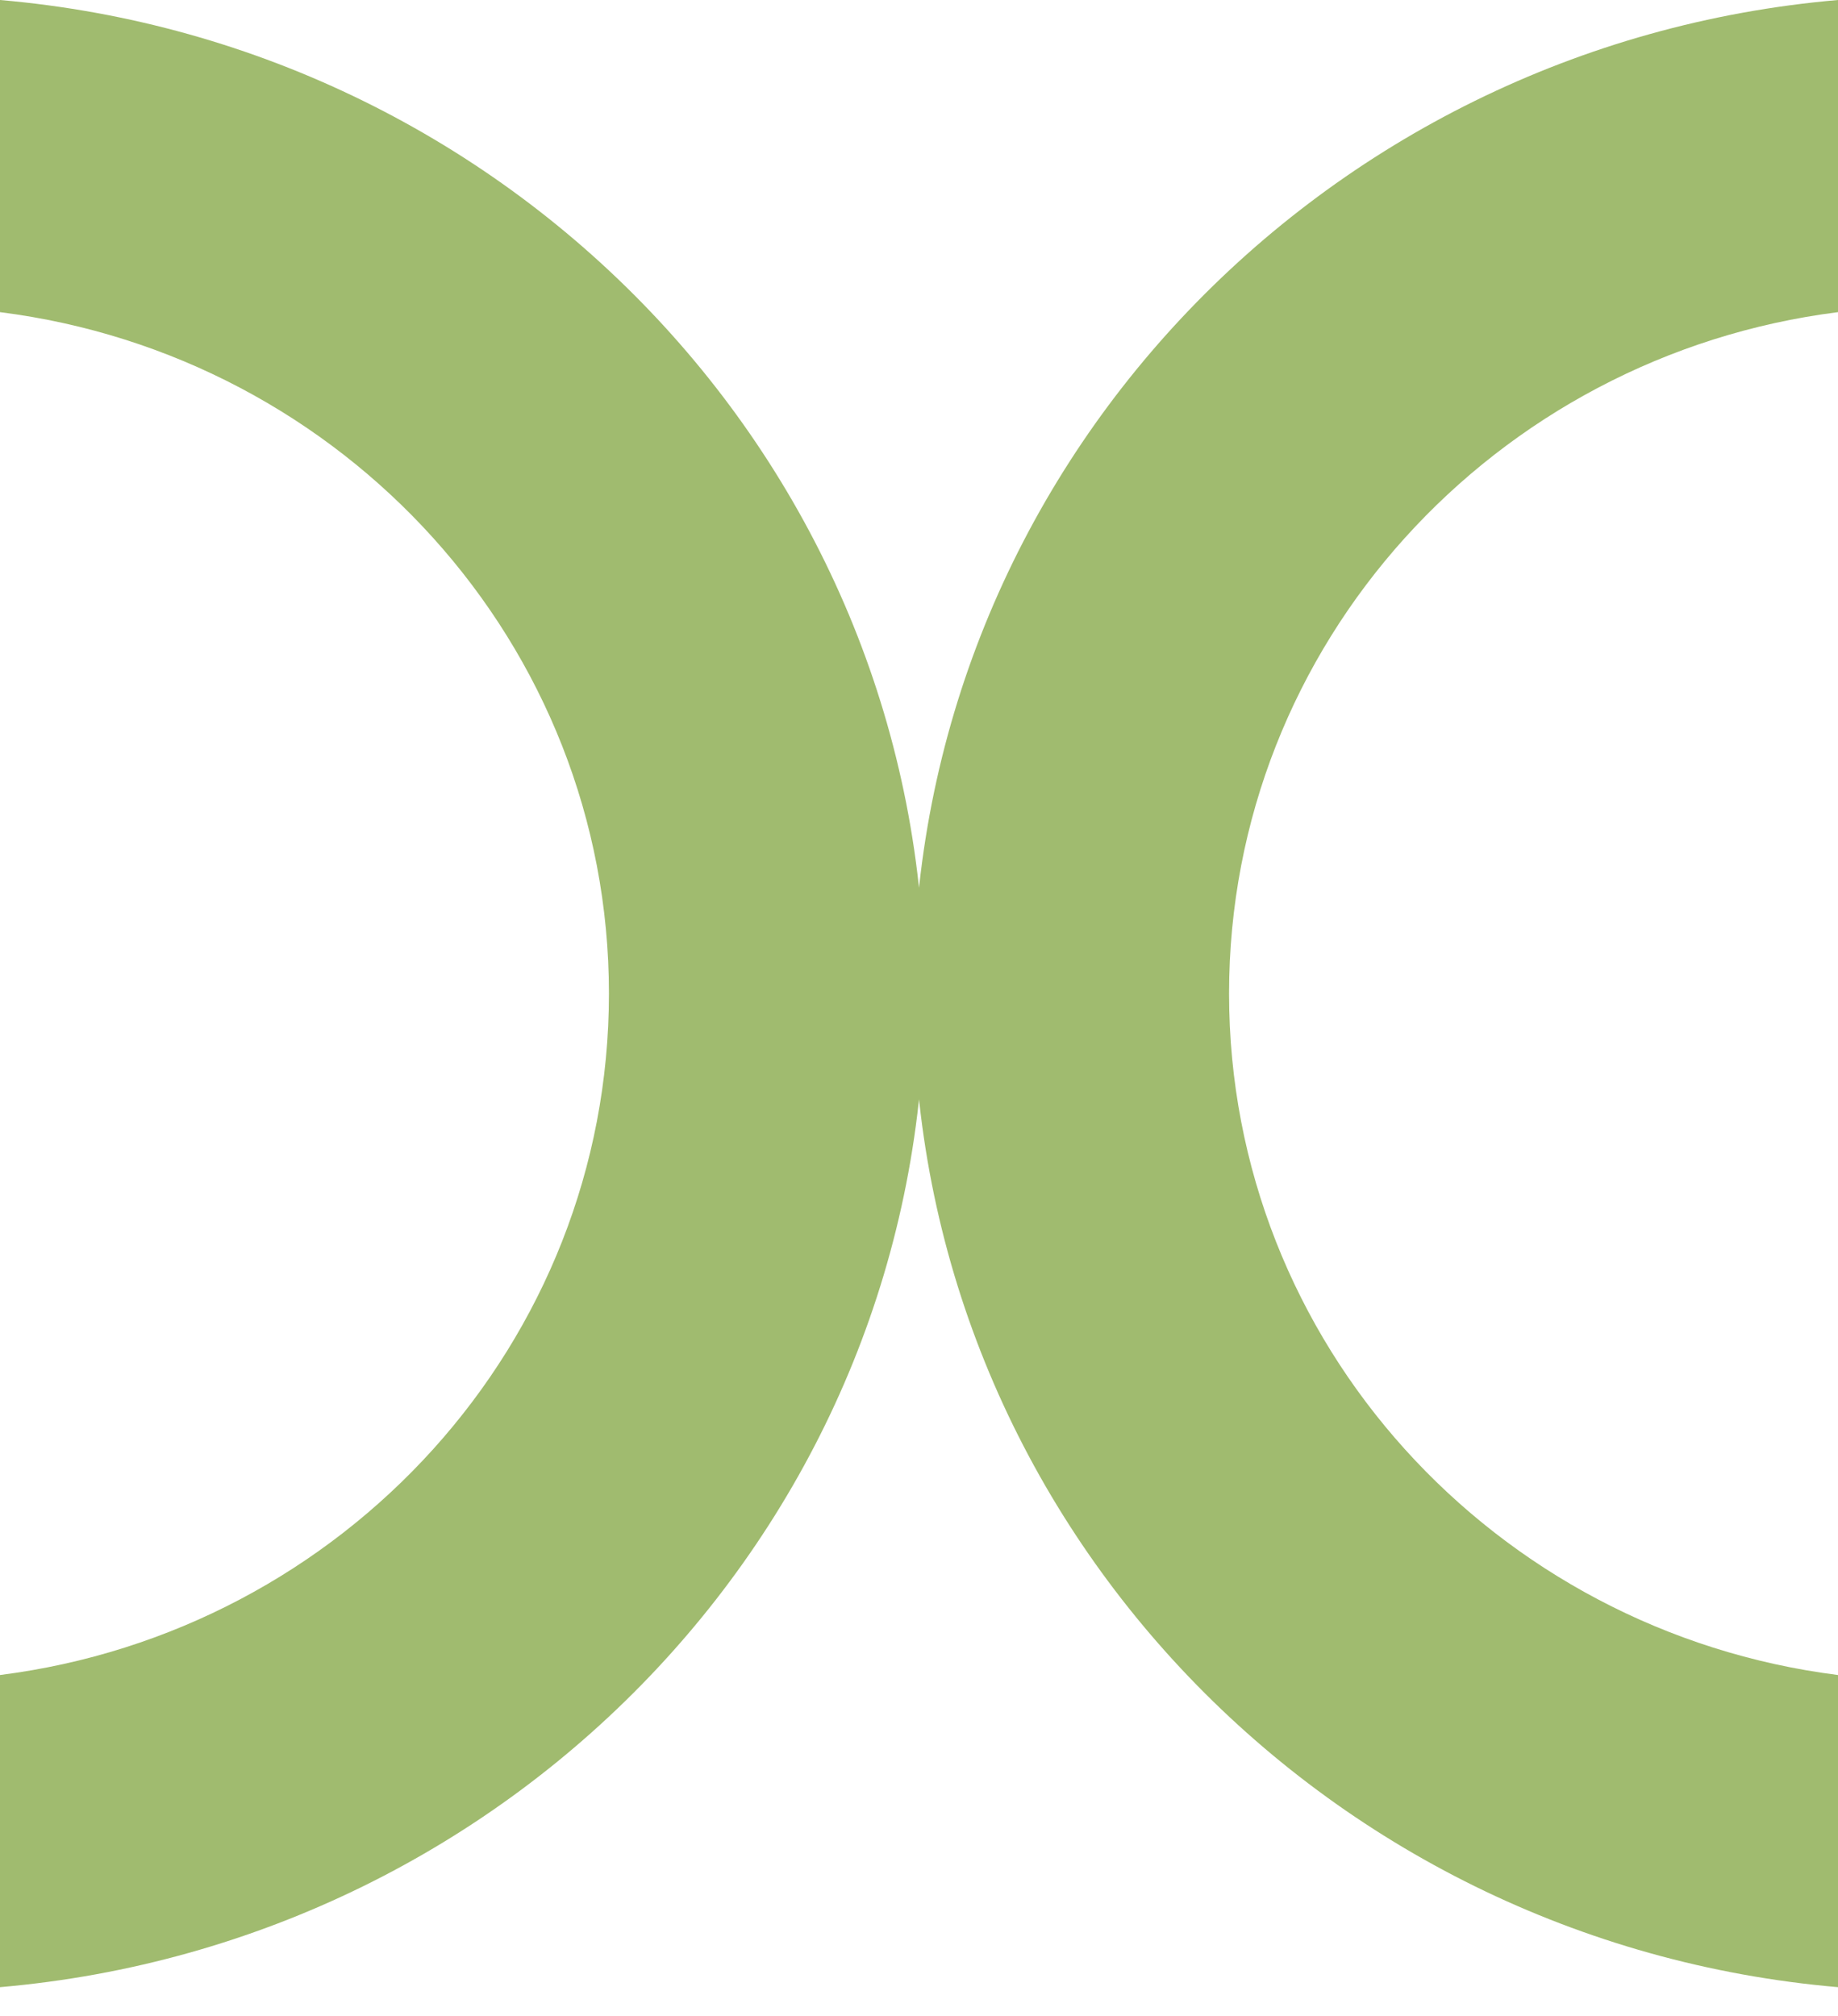 <svg width="62" height="68" viewBox="0 0 62 68" fill="none" xmlns="http://www.w3.org/2000/svg">
<g clip-path="url(#clip0_2202_4045)">
<path d="M31.191 33.514C31.191 51.087 17.483 65.517 0 67.029V56.5C11.587 55.033 20.541 45.305 20.541 33.514C20.541 21.723 11.587 11.993 0 10.529V0C17.483 1.51 31.191 15.941 31.191 33.514Z" fill="#A0BB6F"/>
<path d="M30.81 33.514C30.81 15.941 44.519 1.51 62 0V10.529C50.414 11.995 41.459 21.723 41.459 33.514C41.459 45.305 50.414 55.035 62 56.5V67.029C44.517 65.519 30.81 51.087 30.81 33.514Z" fill="#A0BB6F"/>
</g>
<defs>
<clipPath id="clip0_2202_4045">
<rect width="62" height="67.029" fill="white"/>
</clipPath>
</defs>
</svg>
